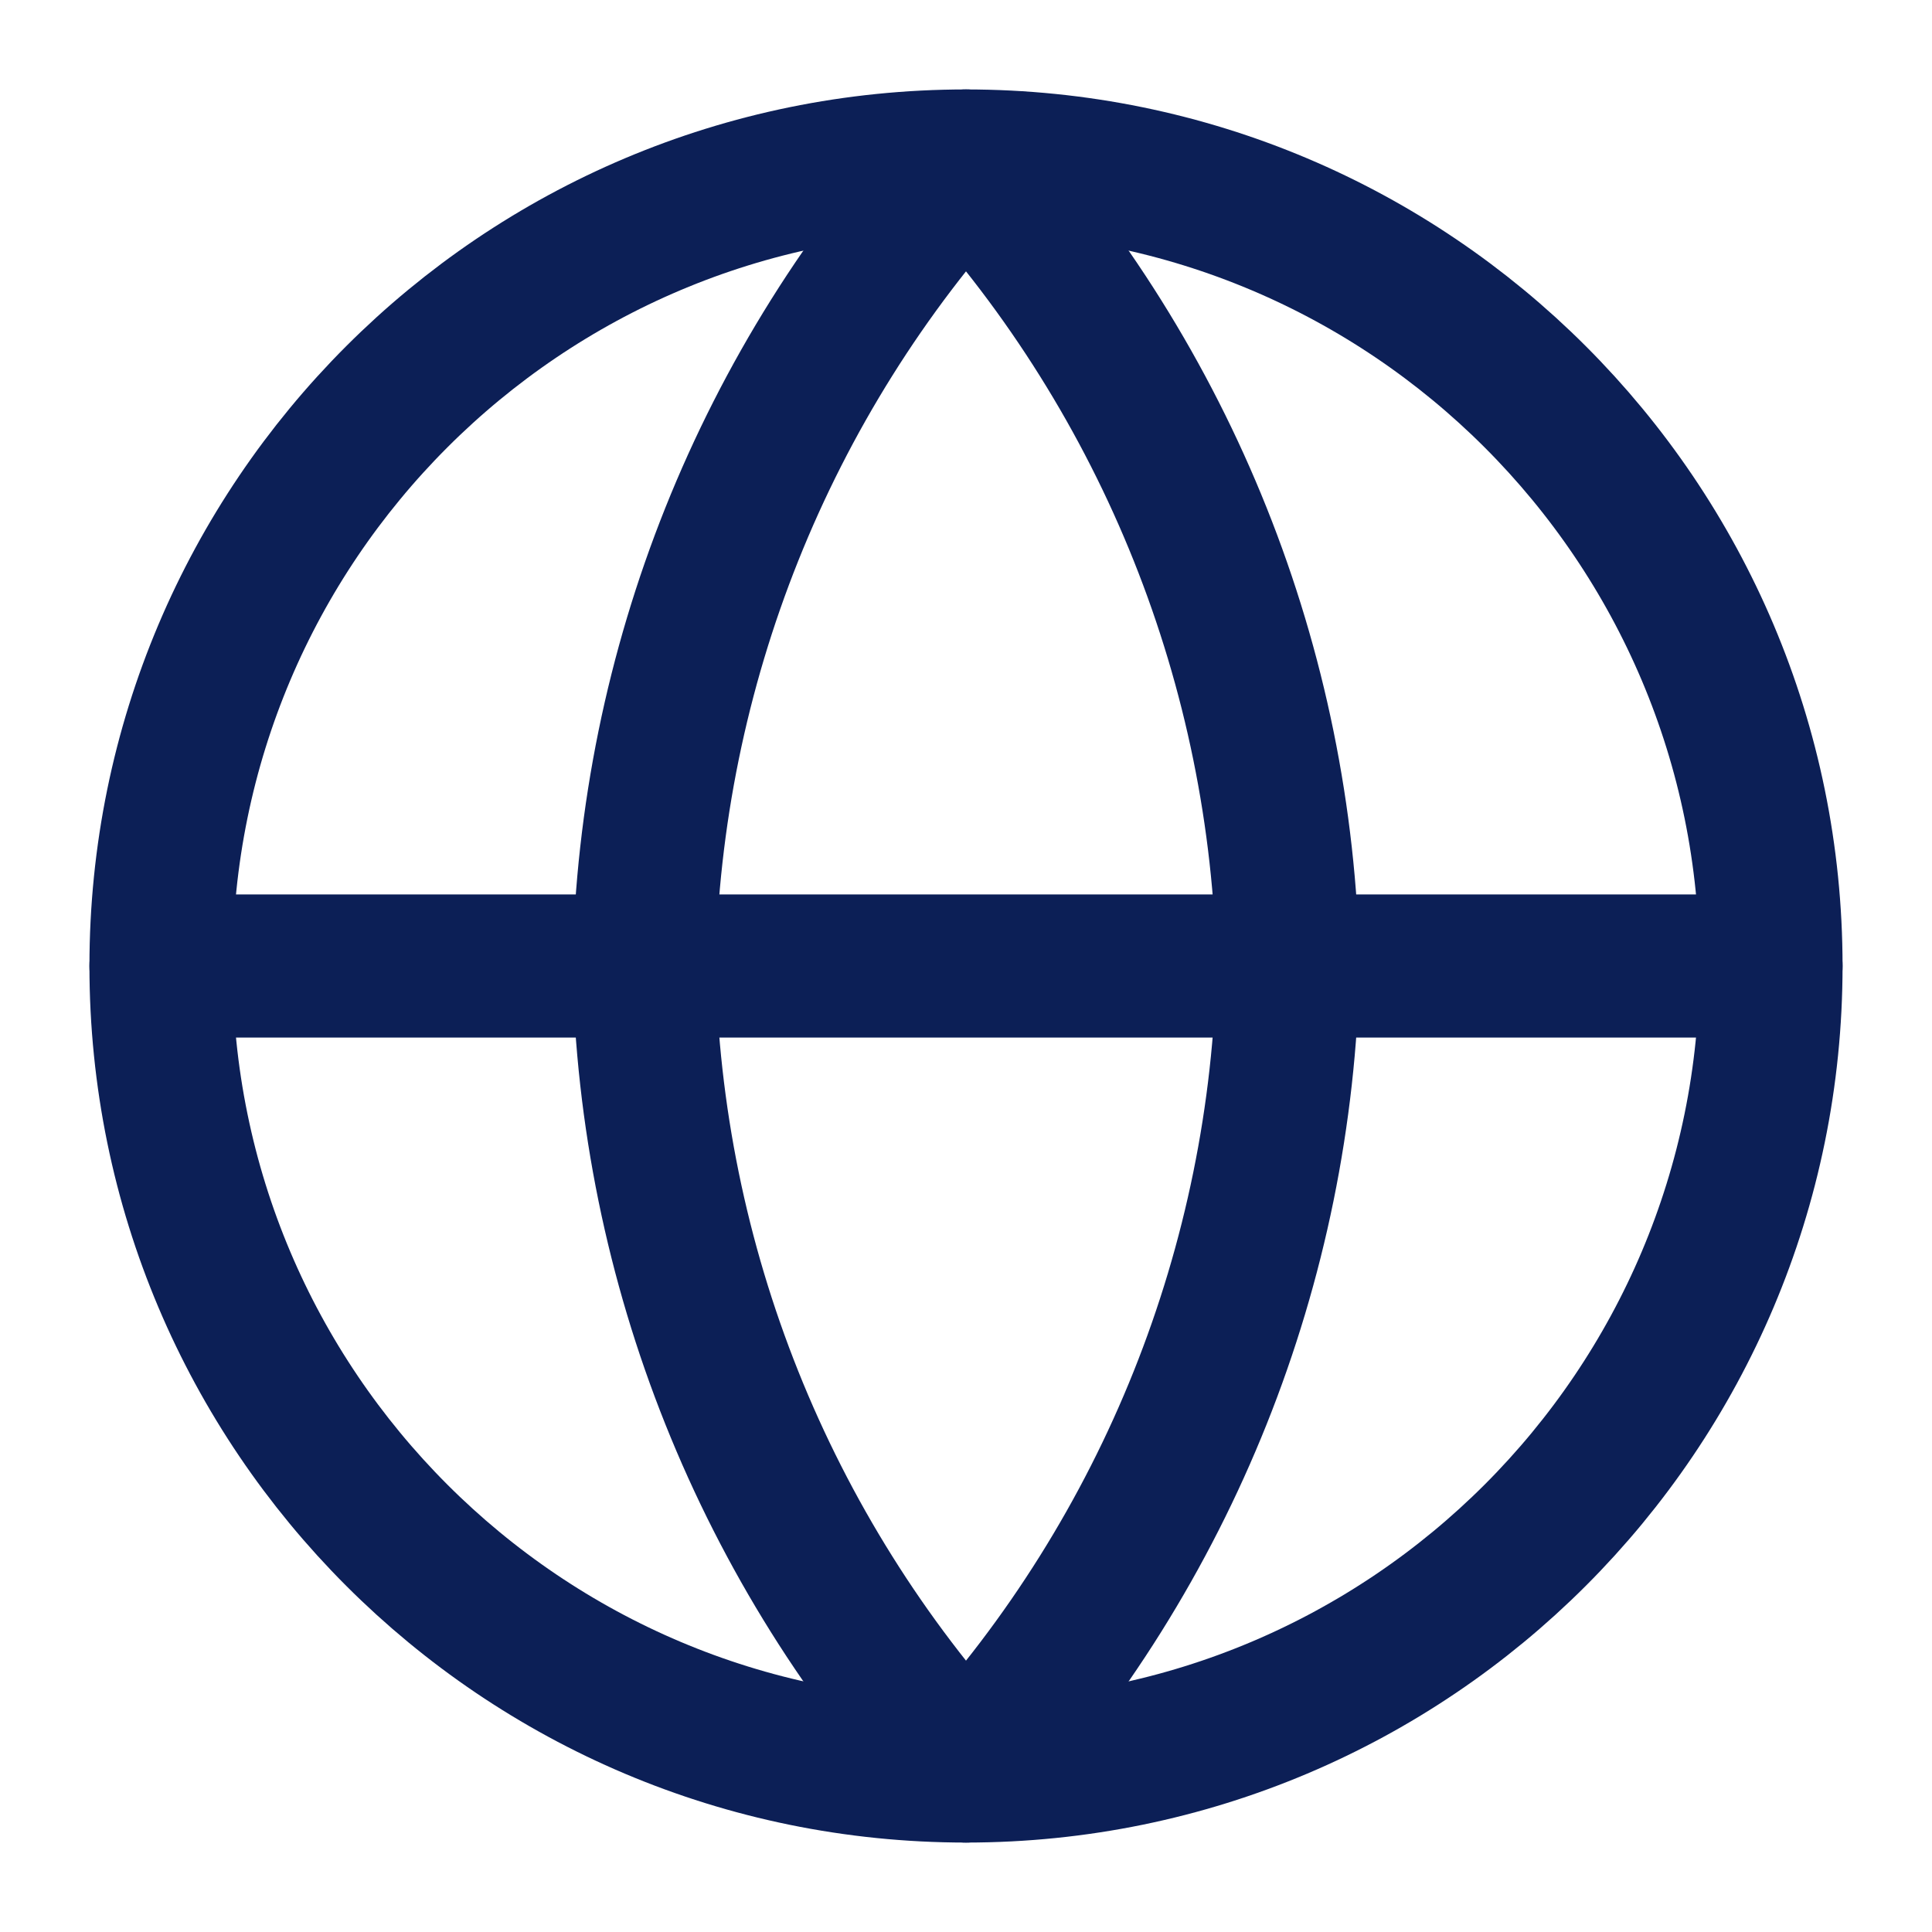 <svg width="54" height="54" viewBox="0 0 54 54" fill="none" xmlns="http://www.w3.org/2000/svg">
<path d="M27 49.5C39.426 49.5 49.5 39.426 49.5 27C49.5 14.574 39.426 4.5 27 4.5C14.574 4.5 4.5 14.574 4.5 27C4.5 39.426 14.574 49.5 27 49.5Z" stroke="#0C1F56" stroke-width="4" stroke-linecap="round" stroke-linejoin="round"/>
<path d="M4.5 27H49.5" stroke="#0C1F56" stroke-width="4" stroke-linecap="round" stroke-linejoin="round"/>
<path d="M27 4.5C32.628 10.661 35.826 18.657 36 27C35.826 35.343 32.628 43.339 27 49.5C21.372 43.339 18.174 35.343 18 27C18.174 18.657 21.372 10.661 27 4.5V4.5Z" stroke="#0C1F56" stroke-width="4" stroke-linecap="round" stroke-linejoin="round"/>
</svg>
